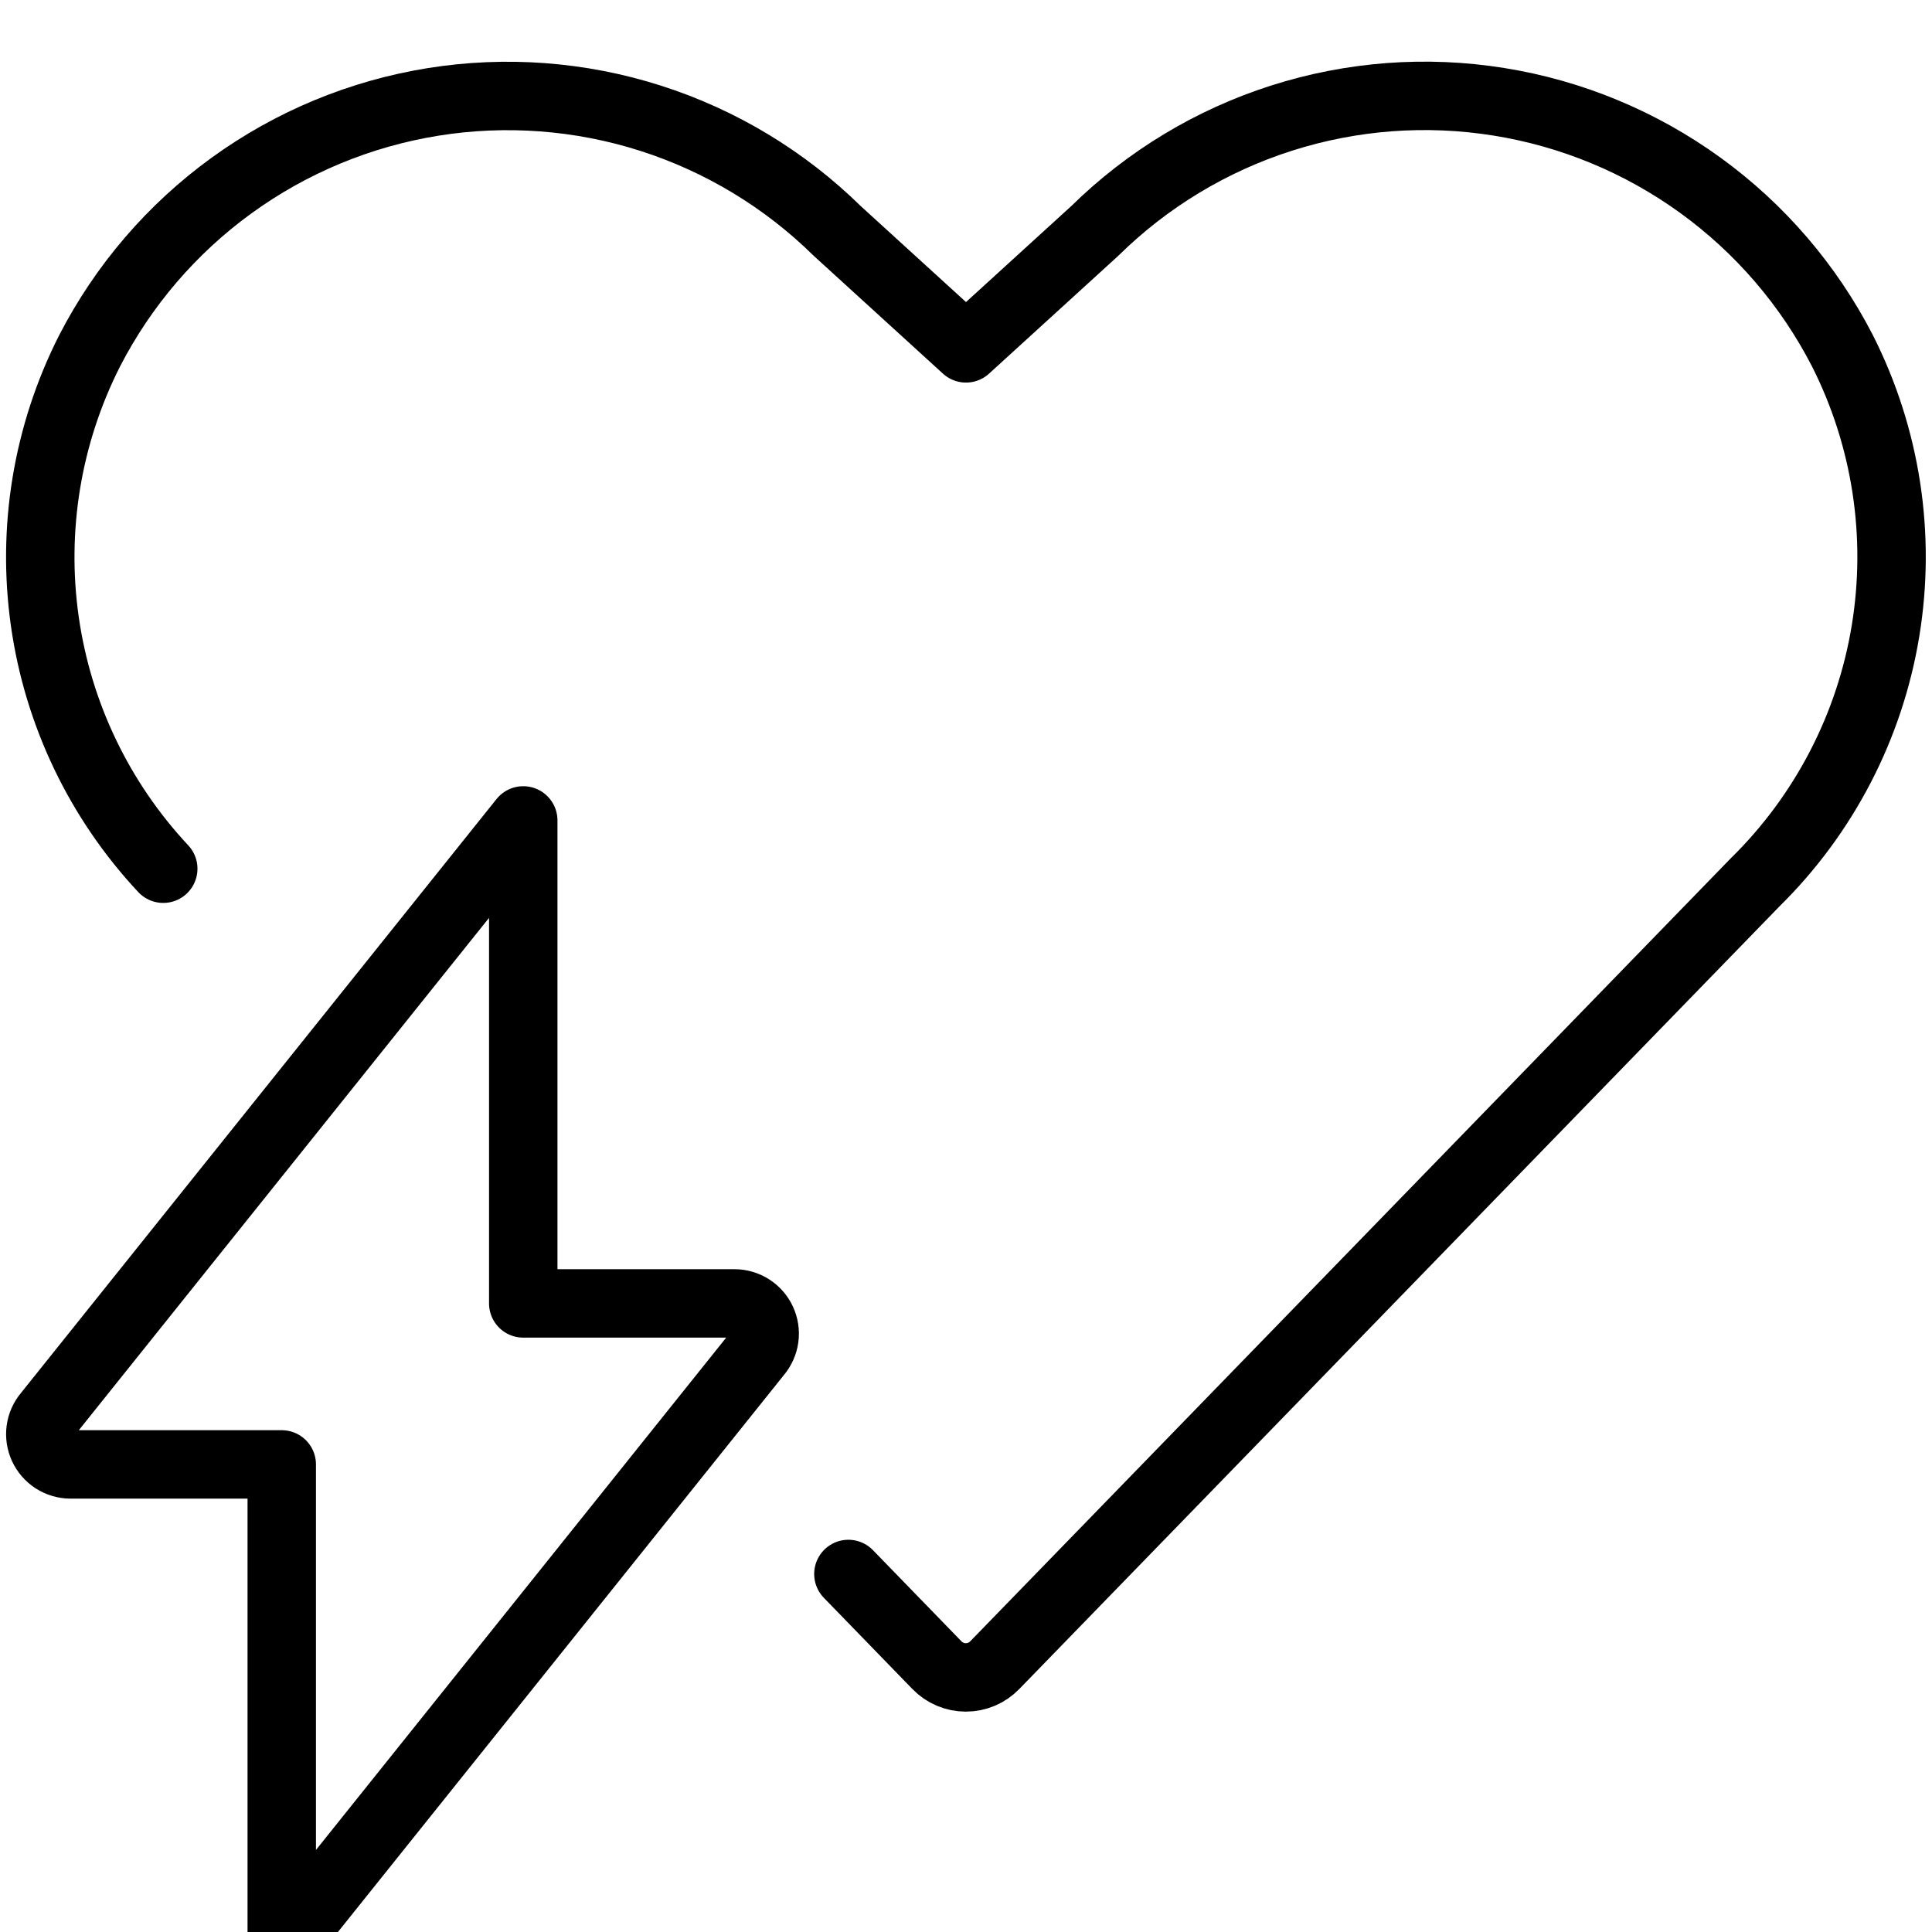 <svg xmlns="http://www.w3.org/2000/svg" fill="none" viewBox="0 0 48 48" height="48" width="48">
<g clip-path="url(#clip0_80_54)">
<path stroke-linejoin="round" stroke-linecap="round" stroke-width="1.7" stroke="black" d="M4.056 21.583C2.469 19.886 1.441 17.741 1.114 15.44C0.786 13.14 1.174 10.794 2.224 8.721C3.062 7.093 4.27 5.684 5.753 4.609C7.235 3.534 8.95 2.823 10.758 2.532C12.565 2.242 14.416 2.38 16.161 2.937C17.905 3.494 19.494 4.453 20.8 5.737L24 8.655L27.2 5.737C28.505 4.453 30.093 3.493 31.837 2.936C33.581 2.378 35.432 2.239 37.239 2.529C39.047 2.818 40.761 3.529 42.244 4.603C43.727 5.677 44.936 7.085 45.774 8.713C46.861 10.861 47.236 13.299 46.845 15.675C46.455 18.05 45.318 20.24 43.6 21.927L24.714 41.371C24.621 41.467 24.509 41.544 24.386 41.596C24.262 41.648 24.13 41.675 23.996 41.675C23.862 41.675 23.729 41.648 23.606 41.596C23.483 41.544 23.371 41.467 23.278 41.371L21.078 39.105"></path>
<path stroke-linejoin="round" stroke-linecap="round" stroke-width="1.7" stroke="black" d="M13 20.383L1.178 35.147C1.086 35.256 1.027 35.389 1.008 35.531C0.989 35.673 1.011 35.817 1.071 35.947C1.131 36.076 1.227 36.186 1.347 36.264C1.467 36.341 1.607 36.382 1.75 36.383H7V48.383L18.822 33.619C18.914 33.509 18.973 33.376 18.992 33.234C19.011 33.093 18.989 32.949 18.929 32.819C18.869 32.689 18.773 32.579 18.653 32.502C18.533 32.425 18.393 32.383 18.25 32.383H13V20.383Z"></path>
</g>
<defs>
<clipPath id="clip0_80_54">
<rect fill="white" height="48" width="48"></rect>
</clipPath>
</defs>
</svg>
